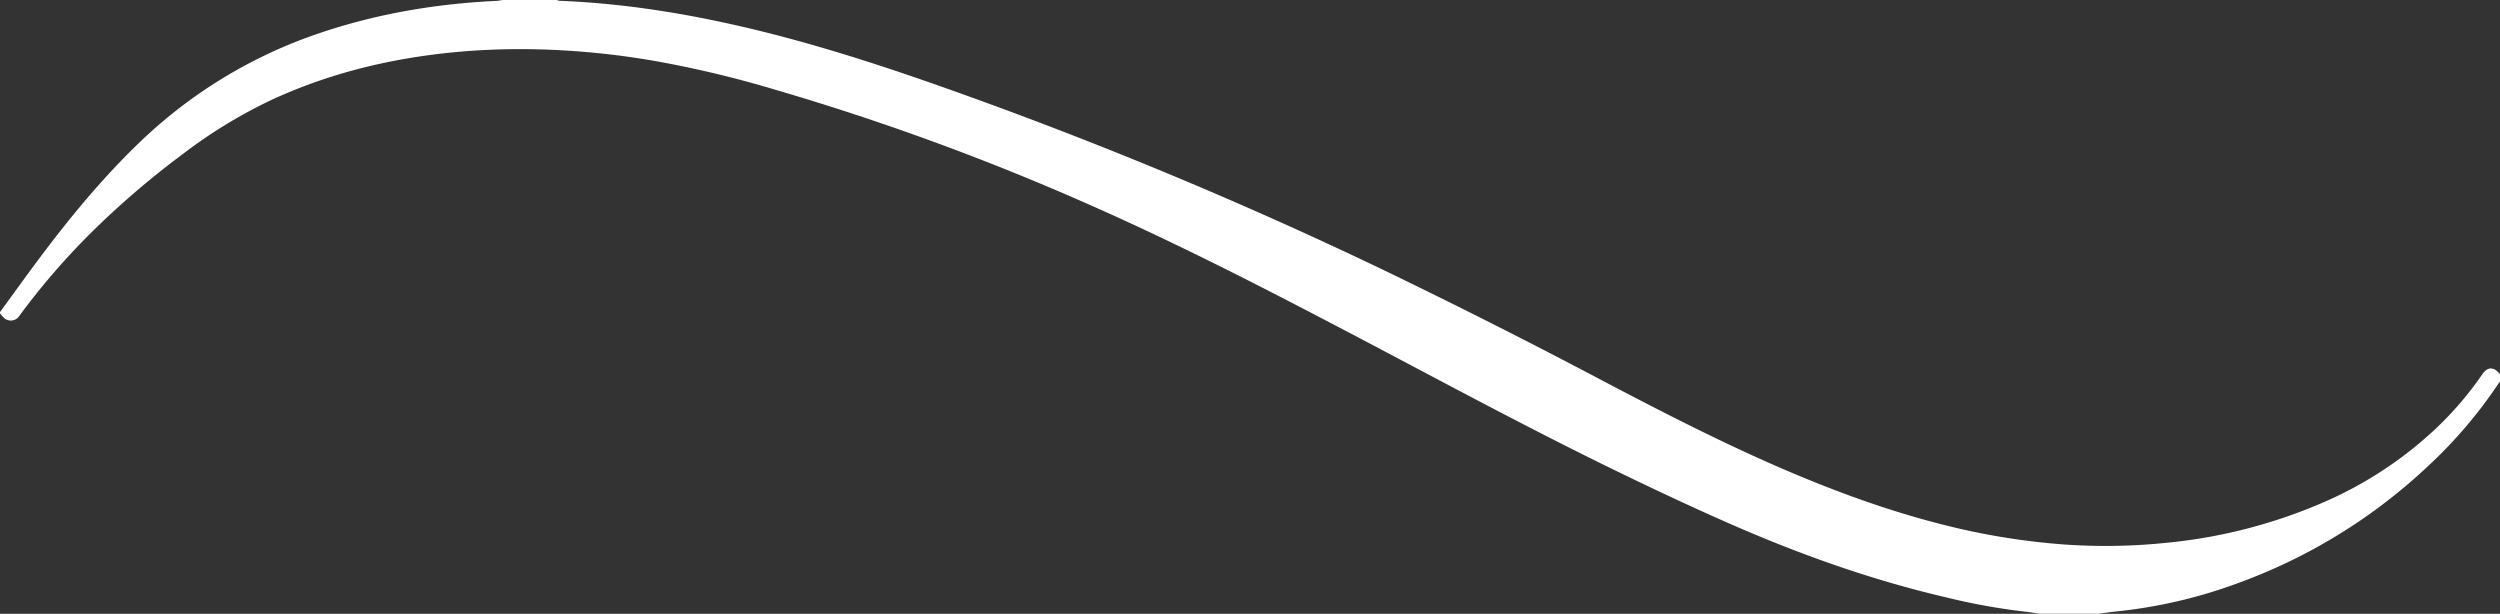 <?xml version="1.0" encoding="UTF-8" standalone="no"?><svg xmlns="http://www.w3.org/2000/svg" xmlns:xlink="http://www.w3.org/1999/xlink" data-name="Layer 1" fill="#ffffff" height="248.2" preserveAspectRatio="xMidYMid meet" version="1" viewBox="0.0 -0.0 1010.9 248.2" width="1010.9" zoomAndPan="magnify"><rect x="0.0" y="-0.0" width="1010.9" height="248.2" fill="#333333" stroke="none"/><g id="change1_1"><path d="M252.24,387.84a16.42,16.42,0,0,1-2.06.35c-24.47,1.13-48.4,5.15-71.64,13a194.38,194.38,0,0,0-73.81,45.1c-14.68,14.24-27.62,29.95-39.83,46.29-5.31,7.1-10.47,14.3-15.7,21.46v.48c.45.55.88,1.12,1.37,1.63a4.1,4.1,0,0,0,6,0,12.29,12.29,0,0,0,.86-1.15,289.57,289.57,0,0,1,27.86-32.32,347.74,347.74,0,0,1,37.22-32.09,201.31,201.31,0,0,1,36.1-22.18c25.33-11.77,52.08-17.8,79.81-19.93a290.5,290.5,0,0,1,30-.64,322.17,322.17,0,0,1,45.76,4.69,434,434,0,0,1,48,11.44,1023.12,1023.12,0,0,1,127.56,46.66c37.61,16.59,74.1,35.47,110.47,54.6,33.59,17.69,67,35.71,101.15,52.36,15.37,7.49,30.85,14.78,46.5,21.67,28.64,12.62,58,23.1,88.58,30.2A254.57,254.57,0,0,0,868,635.16c2,.2,3.9.56,5.85.84h24c2.19-.29,4.38-.64,6.58-.86a200.3,200.3,0,0,0,49.34-11.37,223.32,223.32,0,0,0,77.08-47.31,187.77,187.77,0,0,0,28.85-33.85c.07-.1.26-.14.39-.21V539c-.08,0-.18,0-.22-.08-2.36-2.87-4.83-2.8-6.93.26a136.32,136.32,0,0,1-19.19,22.34,157.91,157.91,0,0,1-45.82,29.78,209.79,209.79,0,0,1-62.45,16,239,239,0,0,1-41.18.74,280.44,280.44,0,0,1-48.92-7.92c-23.08-5.78-45.32-14-67.11-23.46-25.08-10.92-49.36-23.46-73.54-36.2q-43.07-22.69-86.91-43.83a1795.85,1795.85,0,0,0-173.43-72.16c-24.16-8.62-48.51-16.64-73.39-23-28.11-7.16-56.54-12.16-85.59-13.31a4.09,4.09,0,0,1-1.08-.34Z" fill="inherit" transform="translate(-49.2 -387.84)"/></g></svg>
